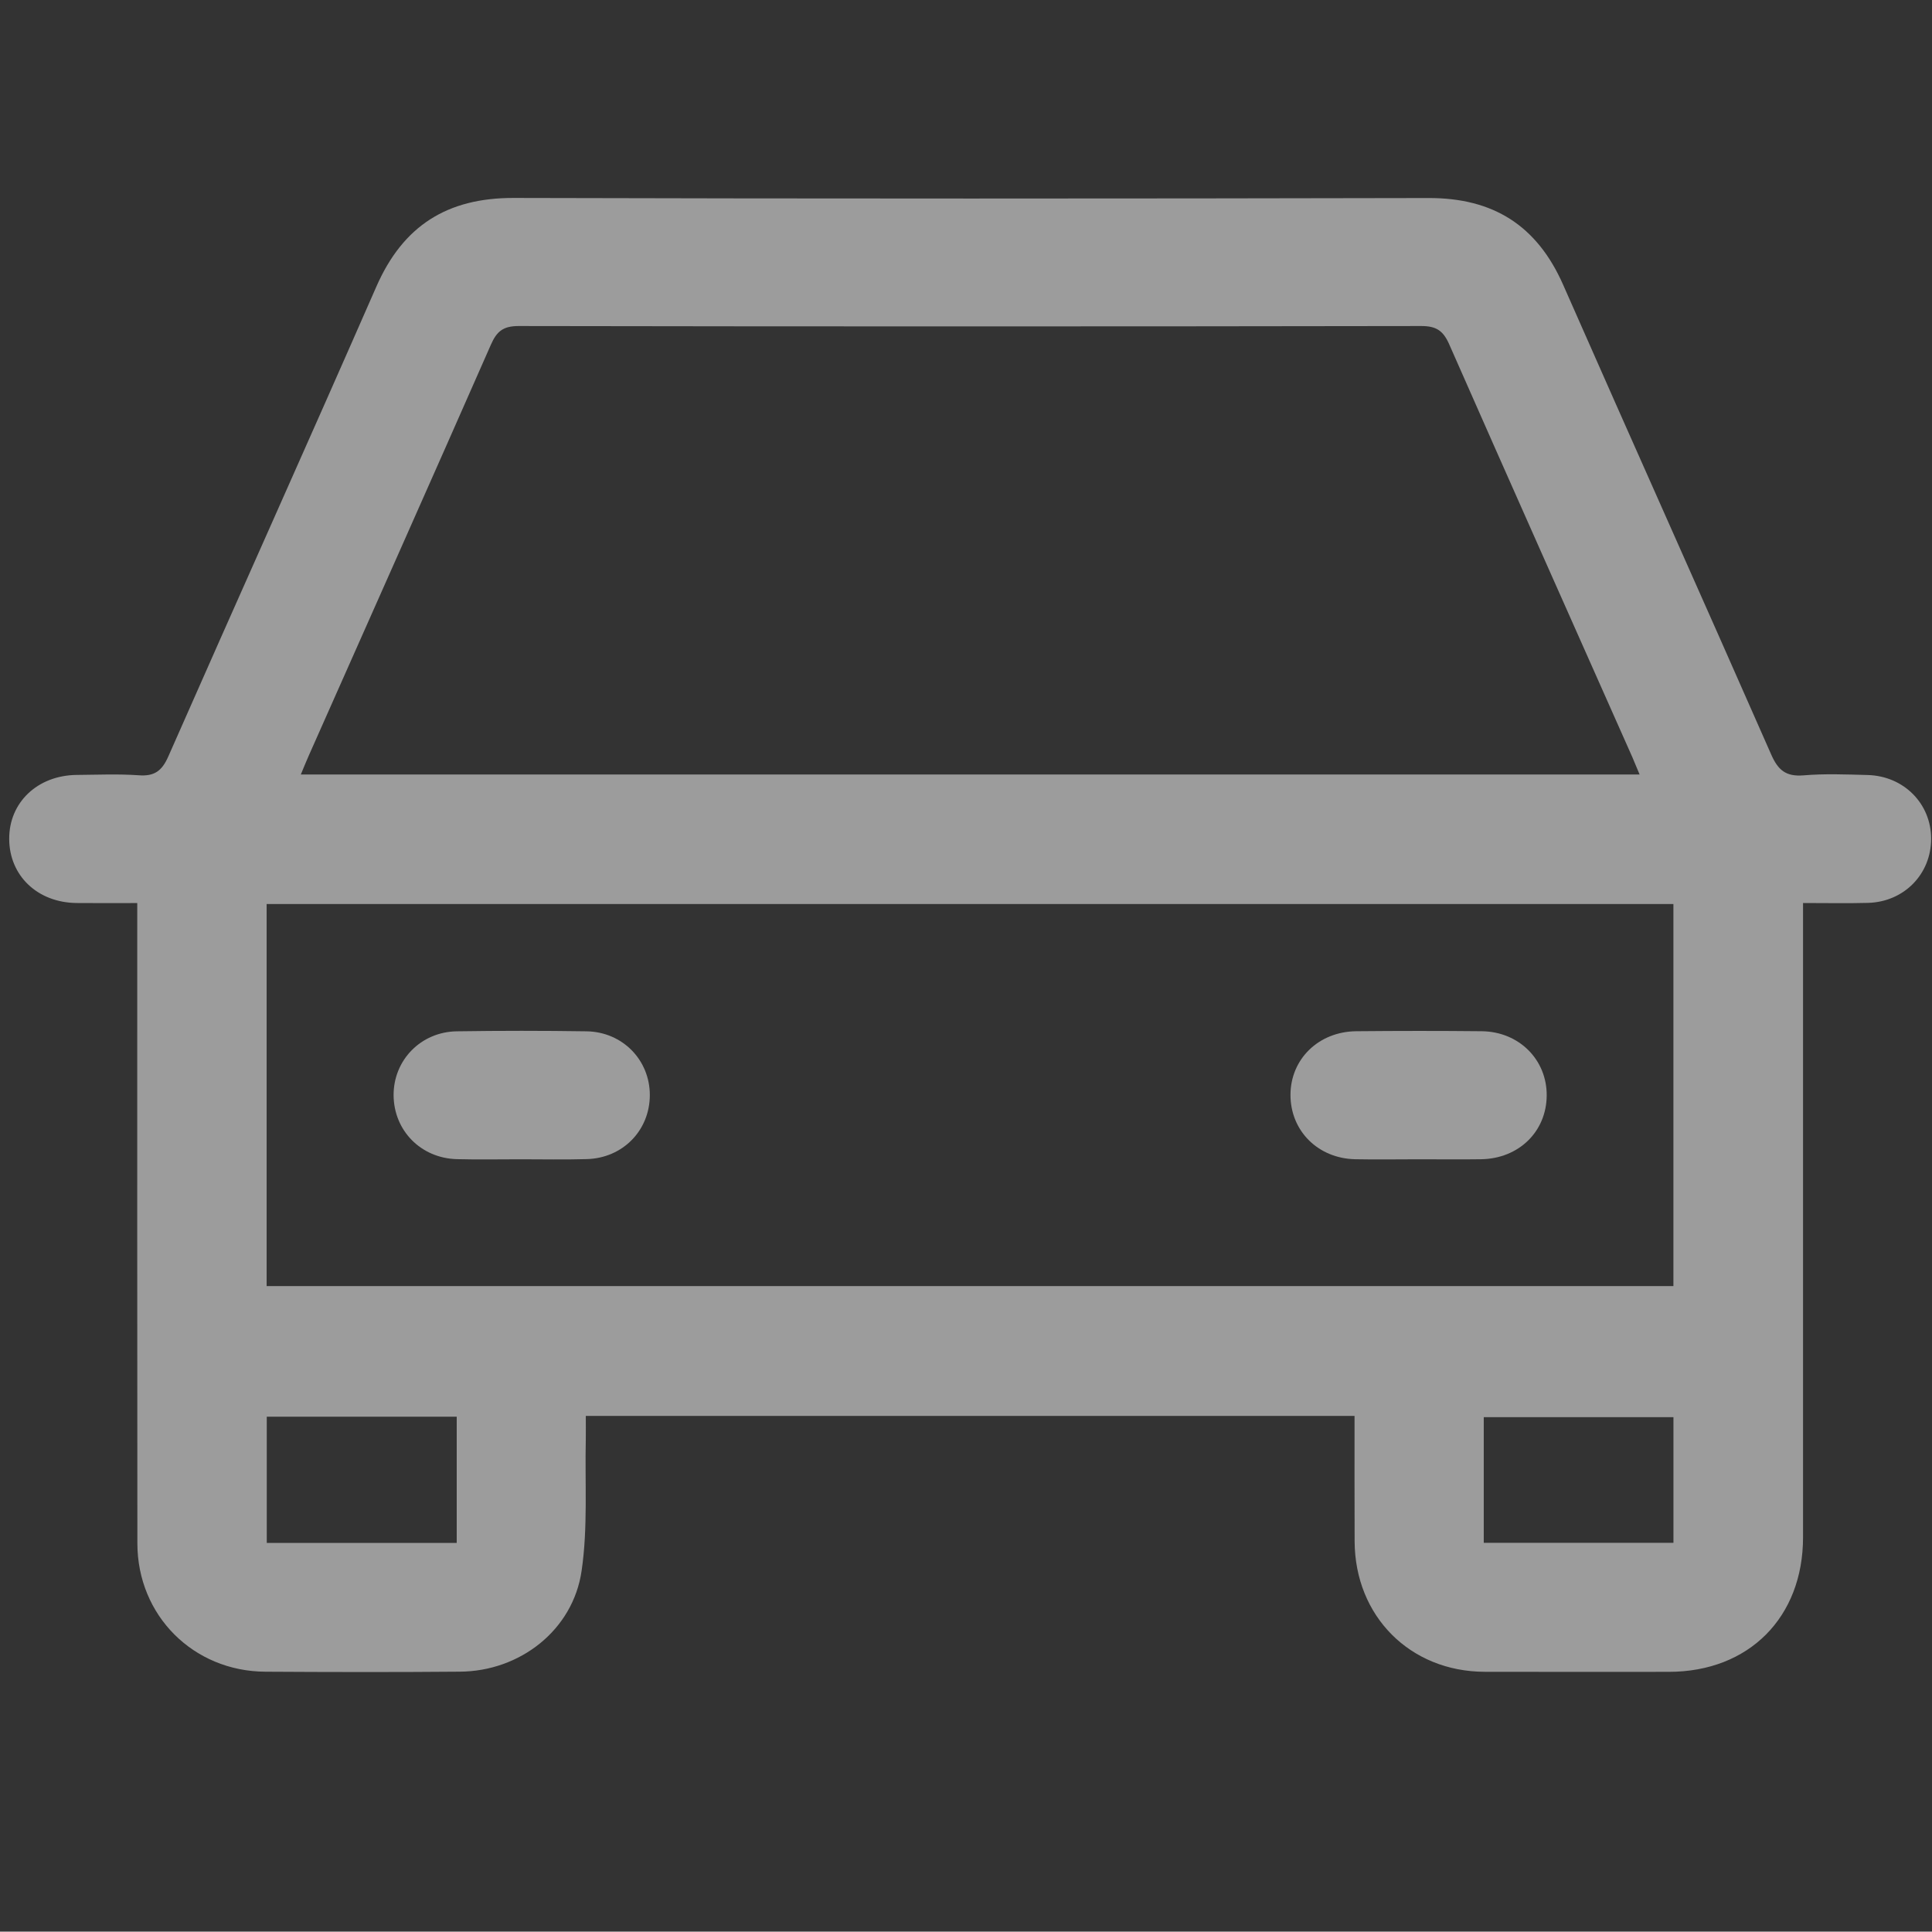 <?xml version="1.0" encoding="utf-8"?>
<!-- Generator: Adobe Illustrator 15.0.0, SVG Export Plug-In . SVG Version: 6.00 Build 0)  -->
<!DOCTYPE svg PUBLIC "-//W3C//DTD SVG 1.1//EN" "http://www.w3.org/Graphics/SVG/1.1/DTD/svg11.dtd">
<svg version="1.1" id="Layer_1" xmlns="http://www.w3.org/2000/svg" xmlns:xlink="http://www.w3.org/1999/xlink" x="0px" y="0px"
	 width="44.692px" height="44.684px" viewBox="0 0 44.692 44.684" enable-background="new 0 0 44.692 44.684" xml:space="preserve">
<rect x="0" y="0" width="44.692" height="44.684" fill="#333333" stroke="none"/>
<path fill="#9C9C9C" d="M86.004,61.232c-0.098-1.117,0.246-2.206,0.966-3.065c0.722-0.859,1.734-1.386,2.851-1.484
	c2.306-0.203,4.348,1.51,4.549,3.816c0.098,1.118-0.245,2.207-0.967,3.065c-0.721,0.86-1.733,1.386-2.85,1.484
	c-0.124,0.011-0.248,0.016-0.369,0.016C88.032,65.065,86.195,63.416,86.004,61.232z M89.848,83.388l1.176-13.429
	c0.173-1.98-1.391-3.45-3.015-3.592c-0.66-0.058-1.499,0.065-2.127,0.503c-0.342,0.238-2.925,2.047-4.812,3.369
	c-0.997,0.699-1.792,1.255-1.939,1.357c-0.469,0.327-0.606,0.573-0.763,0.909c-0.137,0.292-3.45,7.398-3.484,7.469
	c-0.45,0.966-0.031,2.119,0.936,2.57c0.308,0.144,0.649,0.204,0.984,0.175c0.687-0.061,1.293-0.486,1.585-1.109l3.305-7.088
	l2.422-1.696c-0.155,1.768-0.61,6.943-0.677,7.752c-0.083,0.995,0.264,1.787,0.48,2.098c0.061,0.088,11.833,16.897,12.333,17.612
	c0.415,0.594,1.096,0.946,1.814,0.946c0.063,0,0.127-0.004,0.192-0.008c0.383-0.035,0.753-0.169,1.07-0.391
	c0.484-0.337,0.808-0.844,0.911-1.425c0.104-0.581-0.025-1.168-0.364-1.652L89.848,83.388z M86.135,89.71l-2.697-3.853
	l-8.333,11.901c-0.697,0.998-0.453,2.377,0.544,3.076l0,0c0.373,0.261,0.817,0.4,1.267,0.4c0.064,0,0.127-0.004,0.191-0.008
	c0.653-0.058,1.243-0.399,1.619-0.936L86.135,89.71z M92.395,77.132c1.887,0.881,6.518,3.041,6.555,3.058
	c0.256,0.12,0.536,0.18,0.818,0.18c0.056,0,0.111-0.001,0.167-0.007c0.686-0.06,1.293-0.485,1.585-1.109
	c0.45-0.966,0.03-2.12-0.935-2.57l-7.831-3.652L92.395,77.132z"/>
<g>
	<path fill="#9C9C9C" d="M-71.803,35.483h-15.828v26.069h3.725v-9.309h12.103c4.657,0,8.379-3.725,8.379-8.38
		C-63.424,39.207-67.147,35.483-71.803,35.483z"/>
	<path fill="#F5F5F5" d="M-71.803,48.518h-12.103v-9.311h12.103c2.607,0,4.657,2.049,4.657,4.656S-69.196,48.518-71.803,48.518z"/>
</g>
<g>
	<path fill="#9C9C9C" d="M31.334,32.754c-5.95,0-11.831,0-17.783,0c0,0.183,0.003,0.36,0,0.537c-0.023,1.017,0.05,2.046-0.097,3.046
		c-0.199,1.375-1.431,2.326-2.819,2.333c-1.498,0.013-2.996,0.01-4.492,0.001c-1.669-0.007-2.963-1.298-2.965-2.967
		c-0.005-4.738-0.003-9.477-0.003-14.216c0-0.181,0-0.363,0-0.598c-0.492,0-0.95,0.004-1.406-0.001
		c-0.904-0.011-1.554-0.633-1.556-1.484c-0.003-0.844,0.655-1.468,1.559-1.479c0.479-0.004,0.96-0.025,1.436,0.008
		c0.363,0.028,0.537-0.099,0.685-0.434c1.597-3.625,3.222-7.237,4.812-10.867c0.617-1.411,1.64-2.058,3.179-2.054
		c7.052,0.019,14.107,0.017,21.159,0.002c1.499-0.005,2.512,0.635,3.117,2.008c1.596,3.625,3.218,7.24,4.813,10.866
		c0.16,0.365,0.344,0.513,0.746,0.481c0.491-0.042,0.989-0.021,1.483-0.008c0.838,0.022,1.47,0.662,1.47,1.474
		c0,0.817-0.624,1.461-1.46,1.484c-0.476,0.013-0.954,0.003-1.503,0.003c0,0.195,0,0.373,0,0.55c0,4.709,0,9.414,0,14.122
		c0,1.853-1.254,3.112-3.103,3.113c-1.419,0-2.838,0.003-4.259-0.001c-1.729-0.004-3.004-1.286-3.011-3.018
		C31.332,34.702,31.334,33.748,31.334,32.754z M37.928,17.916c-0.074-0.174-0.119-0.287-0.167-0.399
		c-1.414-3.183-2.833-6.364-4.238-9.554c-0.139-0.314-0.298-0.421-0.645-0.421c-6.962,0.011-13.924,0.012-20.884,0
		c-0.357,0-0.505,0.127-0.638,0.431c-1.397,3.175-2.81,6.344-4.216,9.512c-0.059,0.133-0.113,0.267-0.181,0.431
		C17.309,17.916,27.587,17.916,37.928,17.916z M6.168,20.912c0,2.958,0,5.896,0,8.839c10.867,0,21.707,0,32.542,0
		c0-2.968,0-5.905,0-8.839C27.844,20.912,17.015,20.912,6.168,20.912z M10.565,35.692c0-1.001,0-1.951,0-2.92
		c-1.478,0-2.933,0-4.394,0c0,0.989,0,1.949,0,2.92C7.646,35.692,9.088,35.692,10.565,35.692z M38.711,35.689
		c0-0.999,0-1.96,0-2.906c-1.488,0-2.943,0-4.388,0c0,0.986,0,1.937,0,2.906C35.793,35.689,37.238,35.689,38.711,35.689z"/>
	<path fill="#9C9C9C" d="M12.047,26.817c-0.493,0-0.987,0.01-1.479-0.003c-0.833-0.022-1.458-0.662-1.463-1.478
		c-0.004-0.811,0.629-1.466,1.46-1.479c1.001-0.015,2.003-0.015,3.004,0c0.834,0.013,1.465,0.667,1.463,1.477
		c-0.002,0.817-0.627,1.458-1.461,1.479C13.063,26.828,12.555,26.817,12.047,26.817z"/>
	<path fill="#9C9C9C" d="M32.829,26.817c-0.491,0-0.985,0.009-1.477-0.001c-0.863-0.017-1.501-0.657-1.5-1.489
		c0.001-0.826,0.648-1.462,1.518-1.472c0.97-0.009,1.942-0.01,2.912,0c0.862,0.012,1.505,0.663,1.497,1.491
		c-0.007,0.832-0.647,1.457-1.517,1.47C33.786,26.823,33.308,26.817,32.829,26.817z"/>
</g>
</svg>
